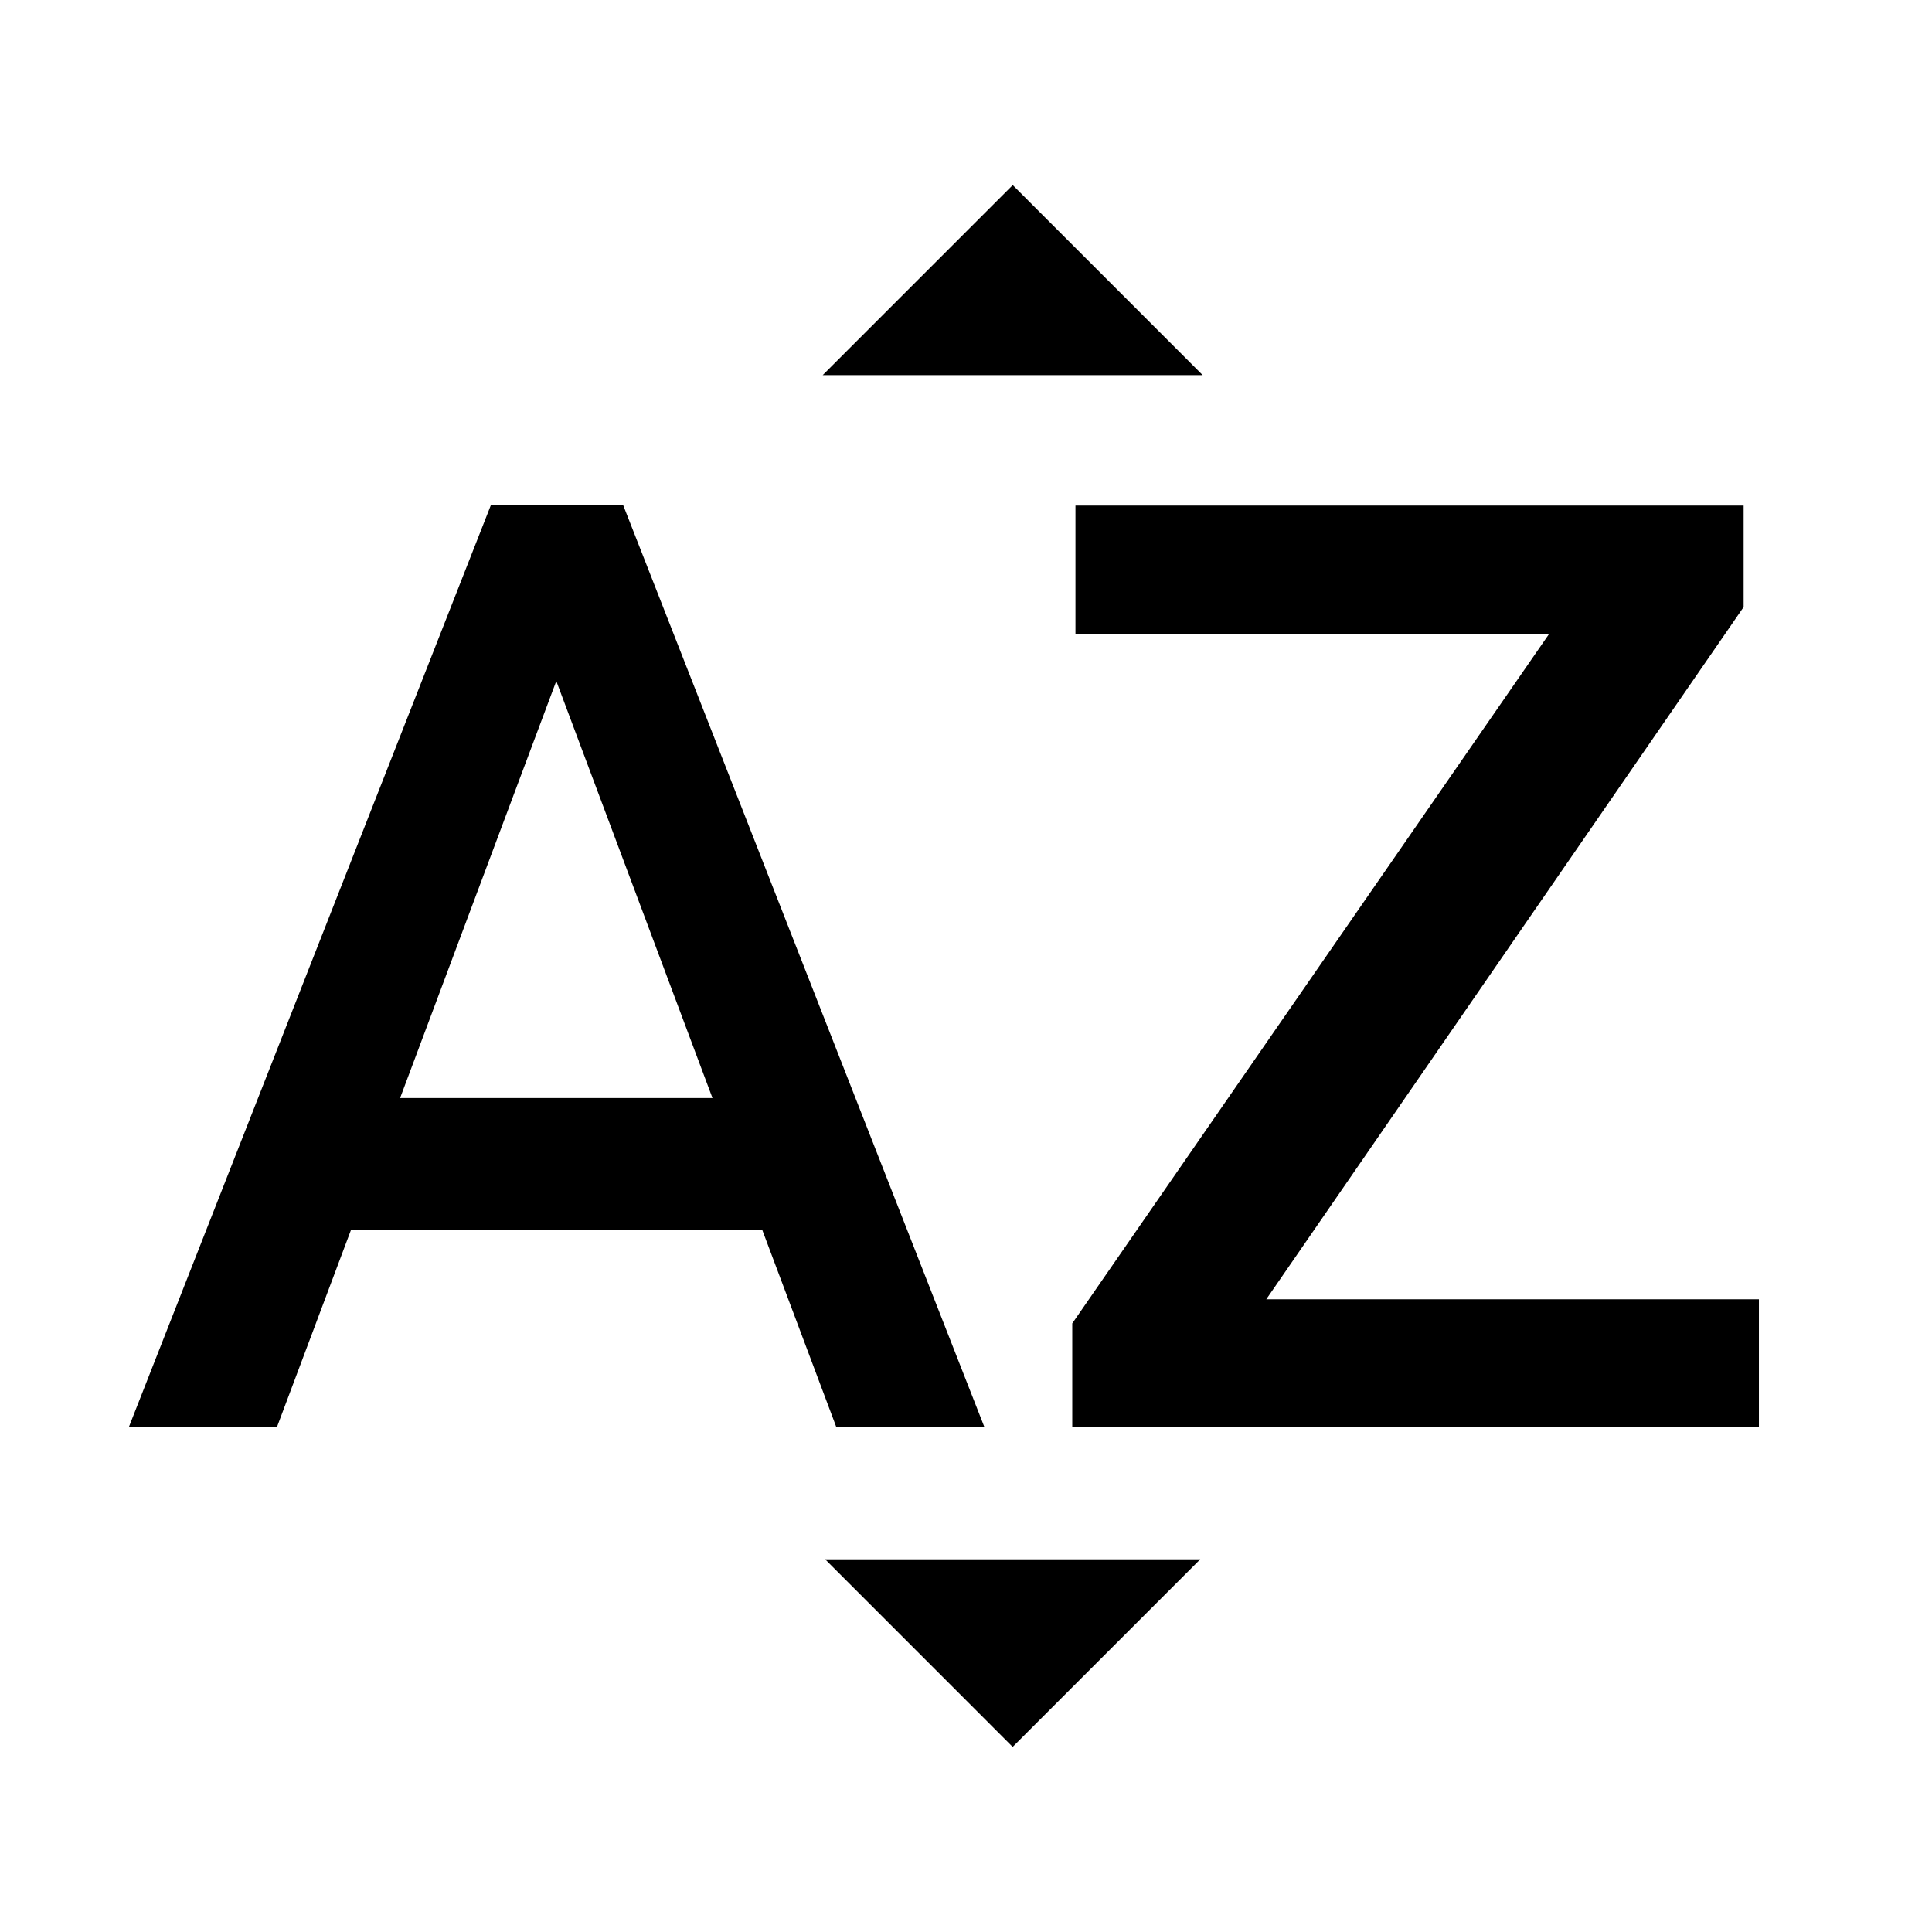 <!-- Generated by IcoMoon.io -->
<svg version="1.1" xmlns="http://www.w3.org/2000/svg" width="32" height="32" viewBox="0 0 32 32">
<title>alpha-sort</title>
<path d="M19.92 6.213h-6.293l3.147-3.147zM13.667 25.827h6.213l-3.107 3.107zM8.133 8.36l-6 15.28h2.453l1.227-3.267h6.813l1.227 3.267h2.453l-5.987-15.28h-2.187zM6.627 18.187l2.587-6.907 2.587 6.907h-5.173zM20.973 21.52h8.16v2.12h-11.373v-1.72l7.893-11.413h-7.84v-2.133h11.067v1.68l-7.907 11.467z"></path>
</svg>
